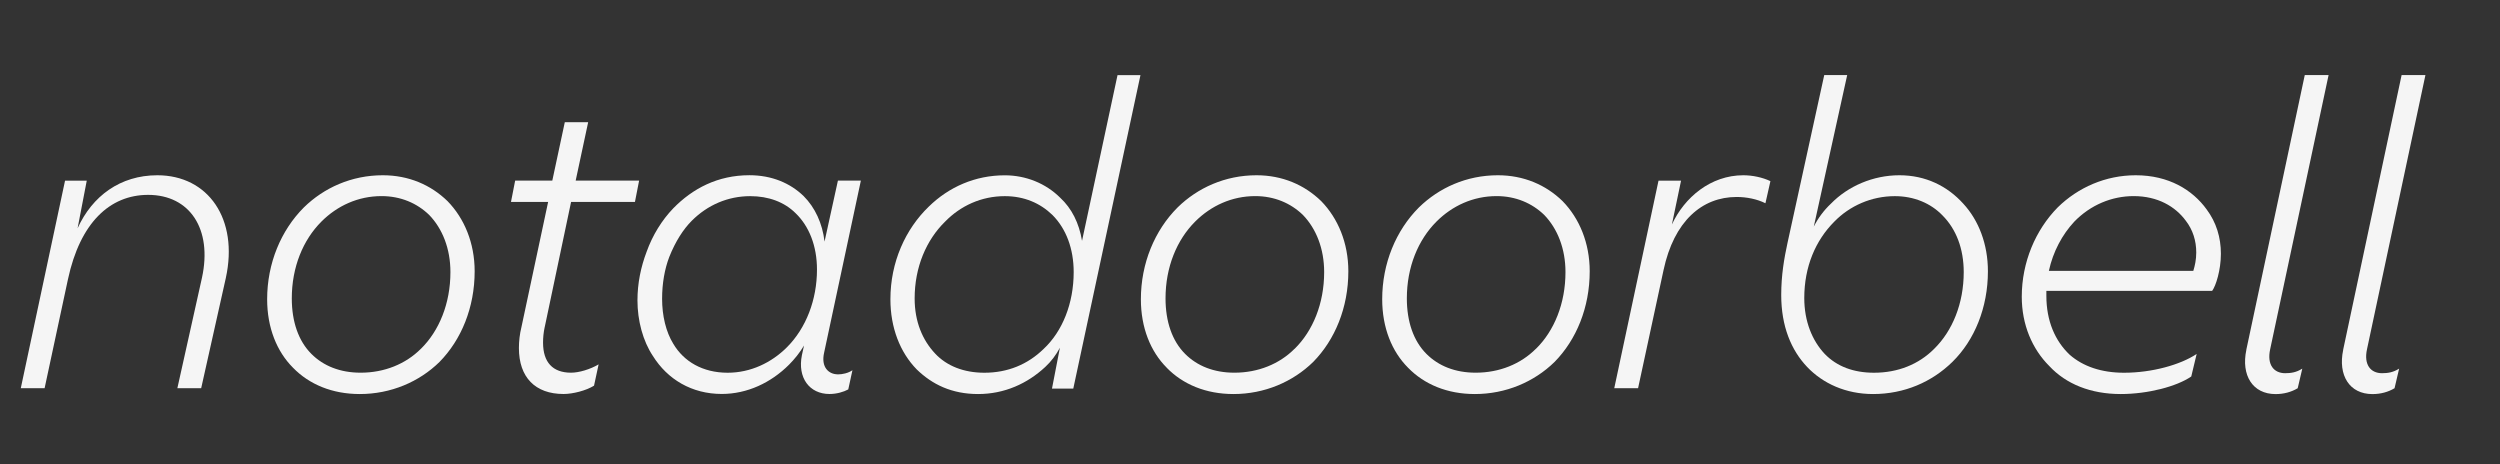 <?xml version="1.0" encoding="UTF-8"?>
<svg id="Layer_1" data-name="Layer 1" xmlns="http://www.w3.org/2000/svg" viewBox="0 0 545.76 101.34">
    <rect x="0" y="0" width="545.76" height="101.34" fill="#333333" stroke="none"/>
    <defs>
        <style>
            .cls-1 {
            fill: #f5f5f5;
            stroke-width: 0px;
            }
        </style>
    </defs>
    <path class="cls-1"
          d="M49.3,60.68l-5.38,24.06h-5.2l5.38-24.15c2.28-10.57-2.64-18.05-11.76-18.05-8.38,0-14.86,6.11-17.5,18.41l-5.1,23.79h-5.2l9.66-45.3h4.74l-2,10.39c3.19-7.02,9.3-11.57,17.41-11.57,11.12,0,17.77,9.57,14.95,22.42Z"/>
    <path class="cls-1"
          d="M63.97,80.28c-3.55-3.55-5.65-8.75-5.65-14.95,0-7.84,3.01-15.04,8.02-20.05,4.37-4.28,10.39-7.02,17.23-7.02,5.65,0,10.48,2.1,14.13,5.65,3.65,3.74,5.92,9.11,5.92,15.31,0,7.93-2.92,14.95-7.66,19.78-4.46,4.38-10.66,7.02-17.41,7.02-6.02,0-11.03-2.1-14.58-5.74ZM91.86,76.17c4.01-3.92,6.47-9.93,6.47-16.77,0-5.1-1.73-9.48-4.65-12.49-2.64-2.55-6.2-4.1-10.39-4.1-5.1,0-9.66,2.1-13.12,5.56-4.01,4.01-6.47,9.93-6.47,16.77,0,5.1,1.46,9.3,4.28,12.12,2.64,2.64,6.29,4.1,10.76,4.1,5.19,0,9.84-1.91,13.12-5.2Z"/>
    <path class="cls-1"
          d="M118.92,71.34c-.27,1.28-.37,2.37-.37,3.46,0,4.28,2.1,6.56,6.11,6.56,1.73,0,4.19-.73,6.02-1.82l-1,4.65c-1.73,1.09-4.65,1.82-6.65,1.82-6.2,0-9.75-3.65-9.75-10.03,0-1.46.18-3.1.55-4.56l5.83-27.34h-8.11l.91-4.65h8.11l2.73-12.76h5.1l-2.73,12.76h13.85l-.91,4.65h-13.94l-5.74,27.25Z"/>
    <path class="cls-1"
          d="M182.9,81.73c1,0,2.28-.27,3.19-.91l-.91,4.19c-1,.55-2.55,1-4.1,1-4.38,0-7.02-3.55-6.02-8.48l.46-2.1c-.91,1.55-2.1,3.01-3.28,4.19-3.92,3.92-9.11,6.38-14.67,6.38-6.56,0-11.85-3.19-15.04-8.29-2.19-3.28-3.37-7.75-3.37-12.12,0-3.74.73-7.29,2.01-10.66,1.28-3.55,3.28-6.84,5.83-9.48,4.19-4.28,9.66-7.2,16.59-7.2,4.92,0,8.93,1.73,11.85,4.56,2.46,2.46,4.1,5.92,4.56,9.93l2.92-13.31h5.01l-8.02,37.55c-.73,3.19,1,4.74,3.01,4.74ZM178.35,58.86c0-5.2-1.73-9.48-4.65-12.3-2.46-2.46-5.92-3.74-9.93-3.74-4.83,0-9.3,1.91-12.76,5.38-1.82,1.82-3.55,4.47-4.92,7.93-1,2.64-1.55,5.74-1.55,9.11,0,3.65.82,7.2,2.46,9.84,2.28,3.83,6.38,6.29,11.85,6.29,5.01,0,9.57-2.19,12.94-5.56,4.19-4.19,6.56-10.39,6.56-16.95Z"/>
    <path class="cls-1"
          d="M248.97,16.39l-14.67,68.45h-4.65l1.73-8.93c-.82,1.55-1.91,3.01-3.19,4.19-3.92,3.65-8.93,5.92-14.67,5.92s-10.03-2.1-13.4-5.38c-3.65-3.74-5.74-9.11-5.74-15.31,0-8.11,3.28-15.31,8.38-20.23,4.38-4.28,10.12-6.83,16.59-6.83,4.56,0,8.93,1.73,12.12,4.92,2.46,2.28,4.1,5.47,4.74,9.39l7.75-36.18h5.01ZM234.39,59.41c0-5.1-1.64-9.48-4.65-12.49-2.64-2.55-6.11-4.1-10.39-4.1-5.1,0-9.66,2.1-13.03,5.56-4.1,4.01-6.65,9.93-6.65,16.77,0,5.1,1.73,9.11,4.47,12.03,2.55,2.73,6.29,4.19,10.75,4.19,5.1,0,9.48-1.82,12.94-5.2,4.1-3.83,6.56-9.93,6.56-16.77Z"/>
    <path class="cls-1"
          d="M254.71,80.28c-3.55-3.55-5.65-8.75-5.65-14.95,0-7.84,3.01-15.04,8.02-20.05,4.37-4.28,10.39-7.02,17.22-7.02,5.65,0,10.48,2.1,14.13,5.65,3.65,3.74,5.92,9.11,5.92,15.31,0,7.93-2.92,14.95-7.66,19.78-4.47,4.38-10.66,7.02-17.41,7.02-6.01,0-11.03-2.1-14.58-5.74ZM282.6,76.17c4.01-3.92,6.47-9.93,6.47-16.77,0-5.1-1.73-9.48-4.65-12.49-2.64-2.55-6.2-4.1-10.39-4.1-5.1,0-9.66,2.1-13.12,5.56-4.01,4.01-6.47,9.93-6.47,16.77,0,5.1,1.46,9.3,4.28,12.12,2.64,2.64,6.29,4.1,10.75,4.1,5.2,0,9.84-1.91,13.12-5.2Z"/>
    <path class="cls-1"
          d="M307.39,80.28c-3.55-3.55-5.65-8.75-5.65-14.95,0-7.84,3.01-15.04,8.02-20.05,4.38-4.28,10.39-7.02,17.23-7.02,5.65,0,10.48,2.1,14.13,5.65,3.65,3.74,5.92,9.11,5.92,15.31,0,7.93-2.92,14.95-7.66,19.78-4.47,4.38-10.66,7.02-17.41,7.02-6.02,0-11.03-2.1-14.58-5.74ZM335.28,76.17c4.01-3.92,6.47-9.93,6.47-16.77,0-5.1-1.73-9.48-4.65-12.49-2.64-2.55-6.2-4.1-10.39-4.1-5.1,0-9.66,2.1-13.12,5.56-4.01,4.01-6.47,9.93-6.47,16.77,0,5.1,1.46,9.3,4.28,12.12,2.64,2.64,6.29,4.1,10.75,4.1,5.2,0,9.84-1.91,13.12-5.2Z"/>
    <path class="cls-1"
          d="M386.49,39.54l-1.09,4.83c-1.82-.91-4.1-1.37-6.29-1.37-7.57,0-13.67,5.29-15.95,15.95l-5.56,25.79h-5.2l9.66-45.3h4.92l-2,9.57c2.73-5.92,8.48-10.75,15.58-10.75,2.01,0,4.19.46,5.92,1.28Z"/>
    <path class="cls-1"
          d="M433.97,59.22c0,7.93-2.92,15.04-7.75,19.78-4.47,4.38-10.48,7.02-17.32,7.02-5.92,0-10.94-2.28-14.4-5.92-3.46-3.65-5.65-8.84-5.65-15.68,0-4.38.64-8.02,1.37-11.39l8.02-36.64h5.01l-7.29,33.08c.91-1.82,2.19-3.55,3.74-5.01,3.74-3.83,9.21-6.2,14.95-6.2s10.48,2.37,13.94,6.2c3.37,3.65,5.38,8.84,5.38,14.76ZM428.69,59.41c0-5.1-1.64-9.39-4.65-12.4-2.55-2.64-6.2-4.19-10.39-4.19-5.1,0-9.84,2.1-13.21,5.56-4.1,4.1-6.56,9.84-6.56,16.68,0,5.1,1.73,9.3,4.47,12.21,2.64,2.73,6.29,4.1,10.75,4.1,5.2,0,9.75-1.82,13.12-5.2,4.01-3.92,6.47-9.93,6.47-16.77Z"/>
    <path class="cls-1"
          d="M446.73,63.51v1.09c0,5.47,1.91,9.84,5.1,12.85,2.92,2.55,6.93,3.92,11.85,3.92,6.11,0,12.3-1.73,15.86-4.1l-1.18,4.92c-3.19,2.19-9.48,3.83-15.4,3.83-6.56,0-11.94-2.19-15.59-6.11-3.74-3.74-6.01-9.02-6.01-15.13,0-7.56,3.01-14.58,7.84-19.5,4.47-4.38,10.48-7.02,17.04-7.02,7.2,0,12.4,3.19,15.49,7.47,2.1,2.83,3.1,6.11,3.1,9.66s-1.09,7.02-1.91,8.11h-36.18ZM447.27,59.13h31.54c.36-1.18.64-2.46.64-4.01,0-2.55-.73-4.92-2.28-6.93-2.28-3.1-6.11-5.38-11.39-5.38-4.74,0-9.39,1.91-12.94,5.56-2.64,2.83-4.65,6.56-5.56,10.75Z"/>
    <path class="cls-1"
          d="M490.38,76.36l12.76-59.97h5.2l-12.76,59.88c-.73,3.37.82,5.2,3.28,5.2,1.28,0,2.46-.18,3.74-1l-1,4.28c-1.37.82-3.01,1.28-4.83,1.28-5.01,0-7.56-4.1-6.38-9.66Z"/>
    <path class="cls-1"
          d="M511.52,76.36l12.76-59.97h5.2l-12.76,59.88c-.73,3.37.82,5.2,3.28,5.2,1.28,0,2.46-.18,3.74-1l-1,4.28c-1.37.82-3.01,1.28-4.83,1.28-5.01,0-7.56-4.1-6.38-9.66Z"/>
</svg>